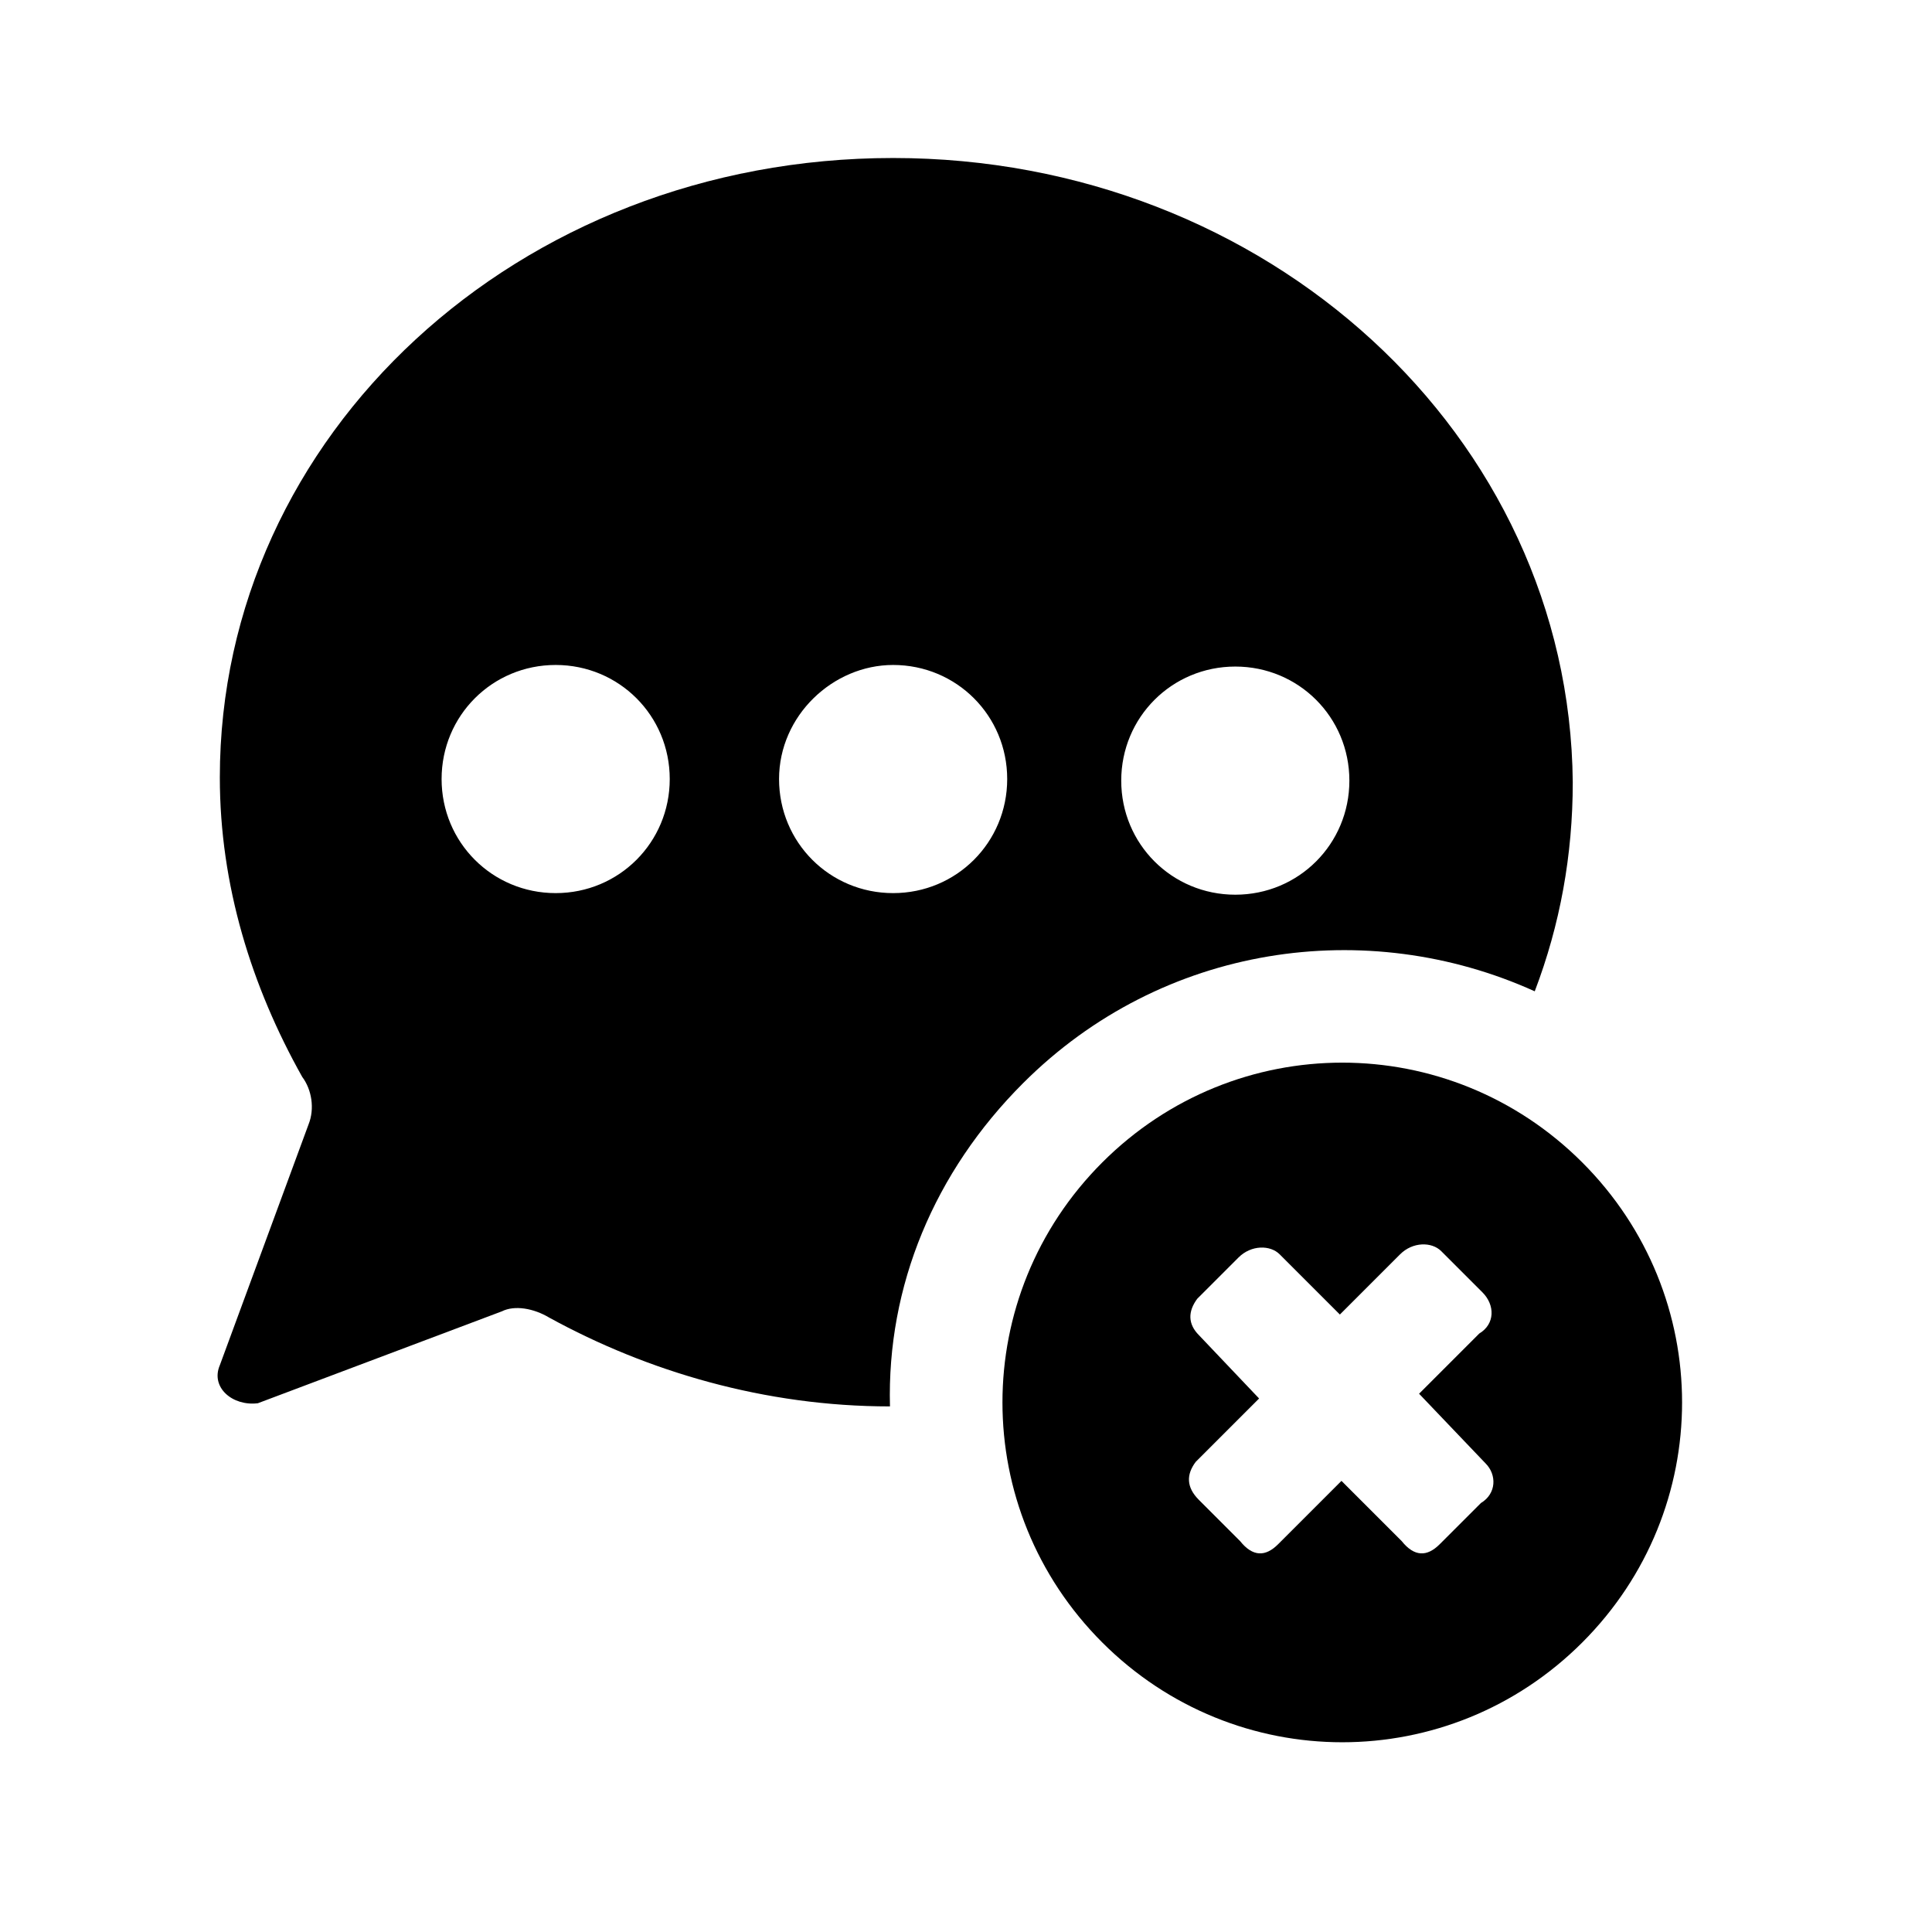 <?xml version="1.0" encoding="UTF-8"?>
<!-- Uploaded to: ICON Repo, www.svgrepo.com, Generator: ICON Repo Mixer Tools -->
<svg fill="#000000" width="800px" height="800px" version="1.1" viewBox="144 144 512 512" xmlns="http://www.w3.org/2000/svg">
 <g>
  <path d="m550.72 406.71c6.719-17.633 10.078-36.105 10.078-55.418-0.844-91.945-81.031-165.42-180.11-165.42-99.504 0-178.43 73.473-178.43 164.16 0 28.551 8.398 55.418 21.832 79.352 2.519 3.359 3.359 8.398 1.68 12.594l-23.512 63.816c-2.519 5.879 3.359 10.914 10.078 10.078l64.656-24.352c3.359-1.68 8.398-0.84 12.594 1.68 26.031 14.273 57.098 23.512 90.266 23.512-0.84-31.914 11.754-62.141 35.266-85.652 36.945-36.945 91.105-44.504 135.61-24.352zm-79.352-86.066c16.793 0 30.23 13.434 30.23 30.23 0 16.793-13.434 30.23-30.23 30.23-16.793 0-30.23-13.434-30.23-30.23 0.004-16.797 13.438-30.23 30.23-30.23zm-180.11 60.039c-16.793 0-30.23-13.434-30.23-30.23 0-16.793 13.434-30.23 30.23-30.23 16.793 0 30.23 13.434 30.23 30.23 0 16.793-13.434 30.23-30.23 30.23zm89.43 0c-16.793 0-30.23-13.434-30.23-30.23 0-16.793 14.273-30.23 30.23-30.23 16.793 0 30.23 13.434 30.23 30.23-0.004 16.793-13.438 30.23-30.23 30.23z"/>
  <path d="m563.32 452.06c-35.266-35.266-91.945-35.266-127.21 0s-35.266 91.945 0 127.21 91.945 35.266 127.21 0 35.266-91.945 0-127.21zm-26.871 90.266-10.914 10.914c-3.359 3.359-6.719 3.359-10.078-0.84l-15.953-15.953-16.793 16.793c-3.359 3.359-6.719 3.359-10.078-0.84l-10.914-10.914c-3.359-3.359-3.359-6.719-0.84-10.078l16.793-16.793-15.953-16.793c-2.938-2.938-2.938-6.297-0.418-9.656l10.914-10.914c3.359-3.359 8.398-3.359 10.914-0.84l15.953 15.953 15.953-15.953c3.359-3.359 8.398-3.359 10.914-0.84l10.914 10.914c3.359 3.359 3.359 8.398-0.84 10.914l-15.953 15.953 17.633 18.473c2.945 2.941 2.945 7.981-1.254 10.5z"/>
 </g>
</svg>